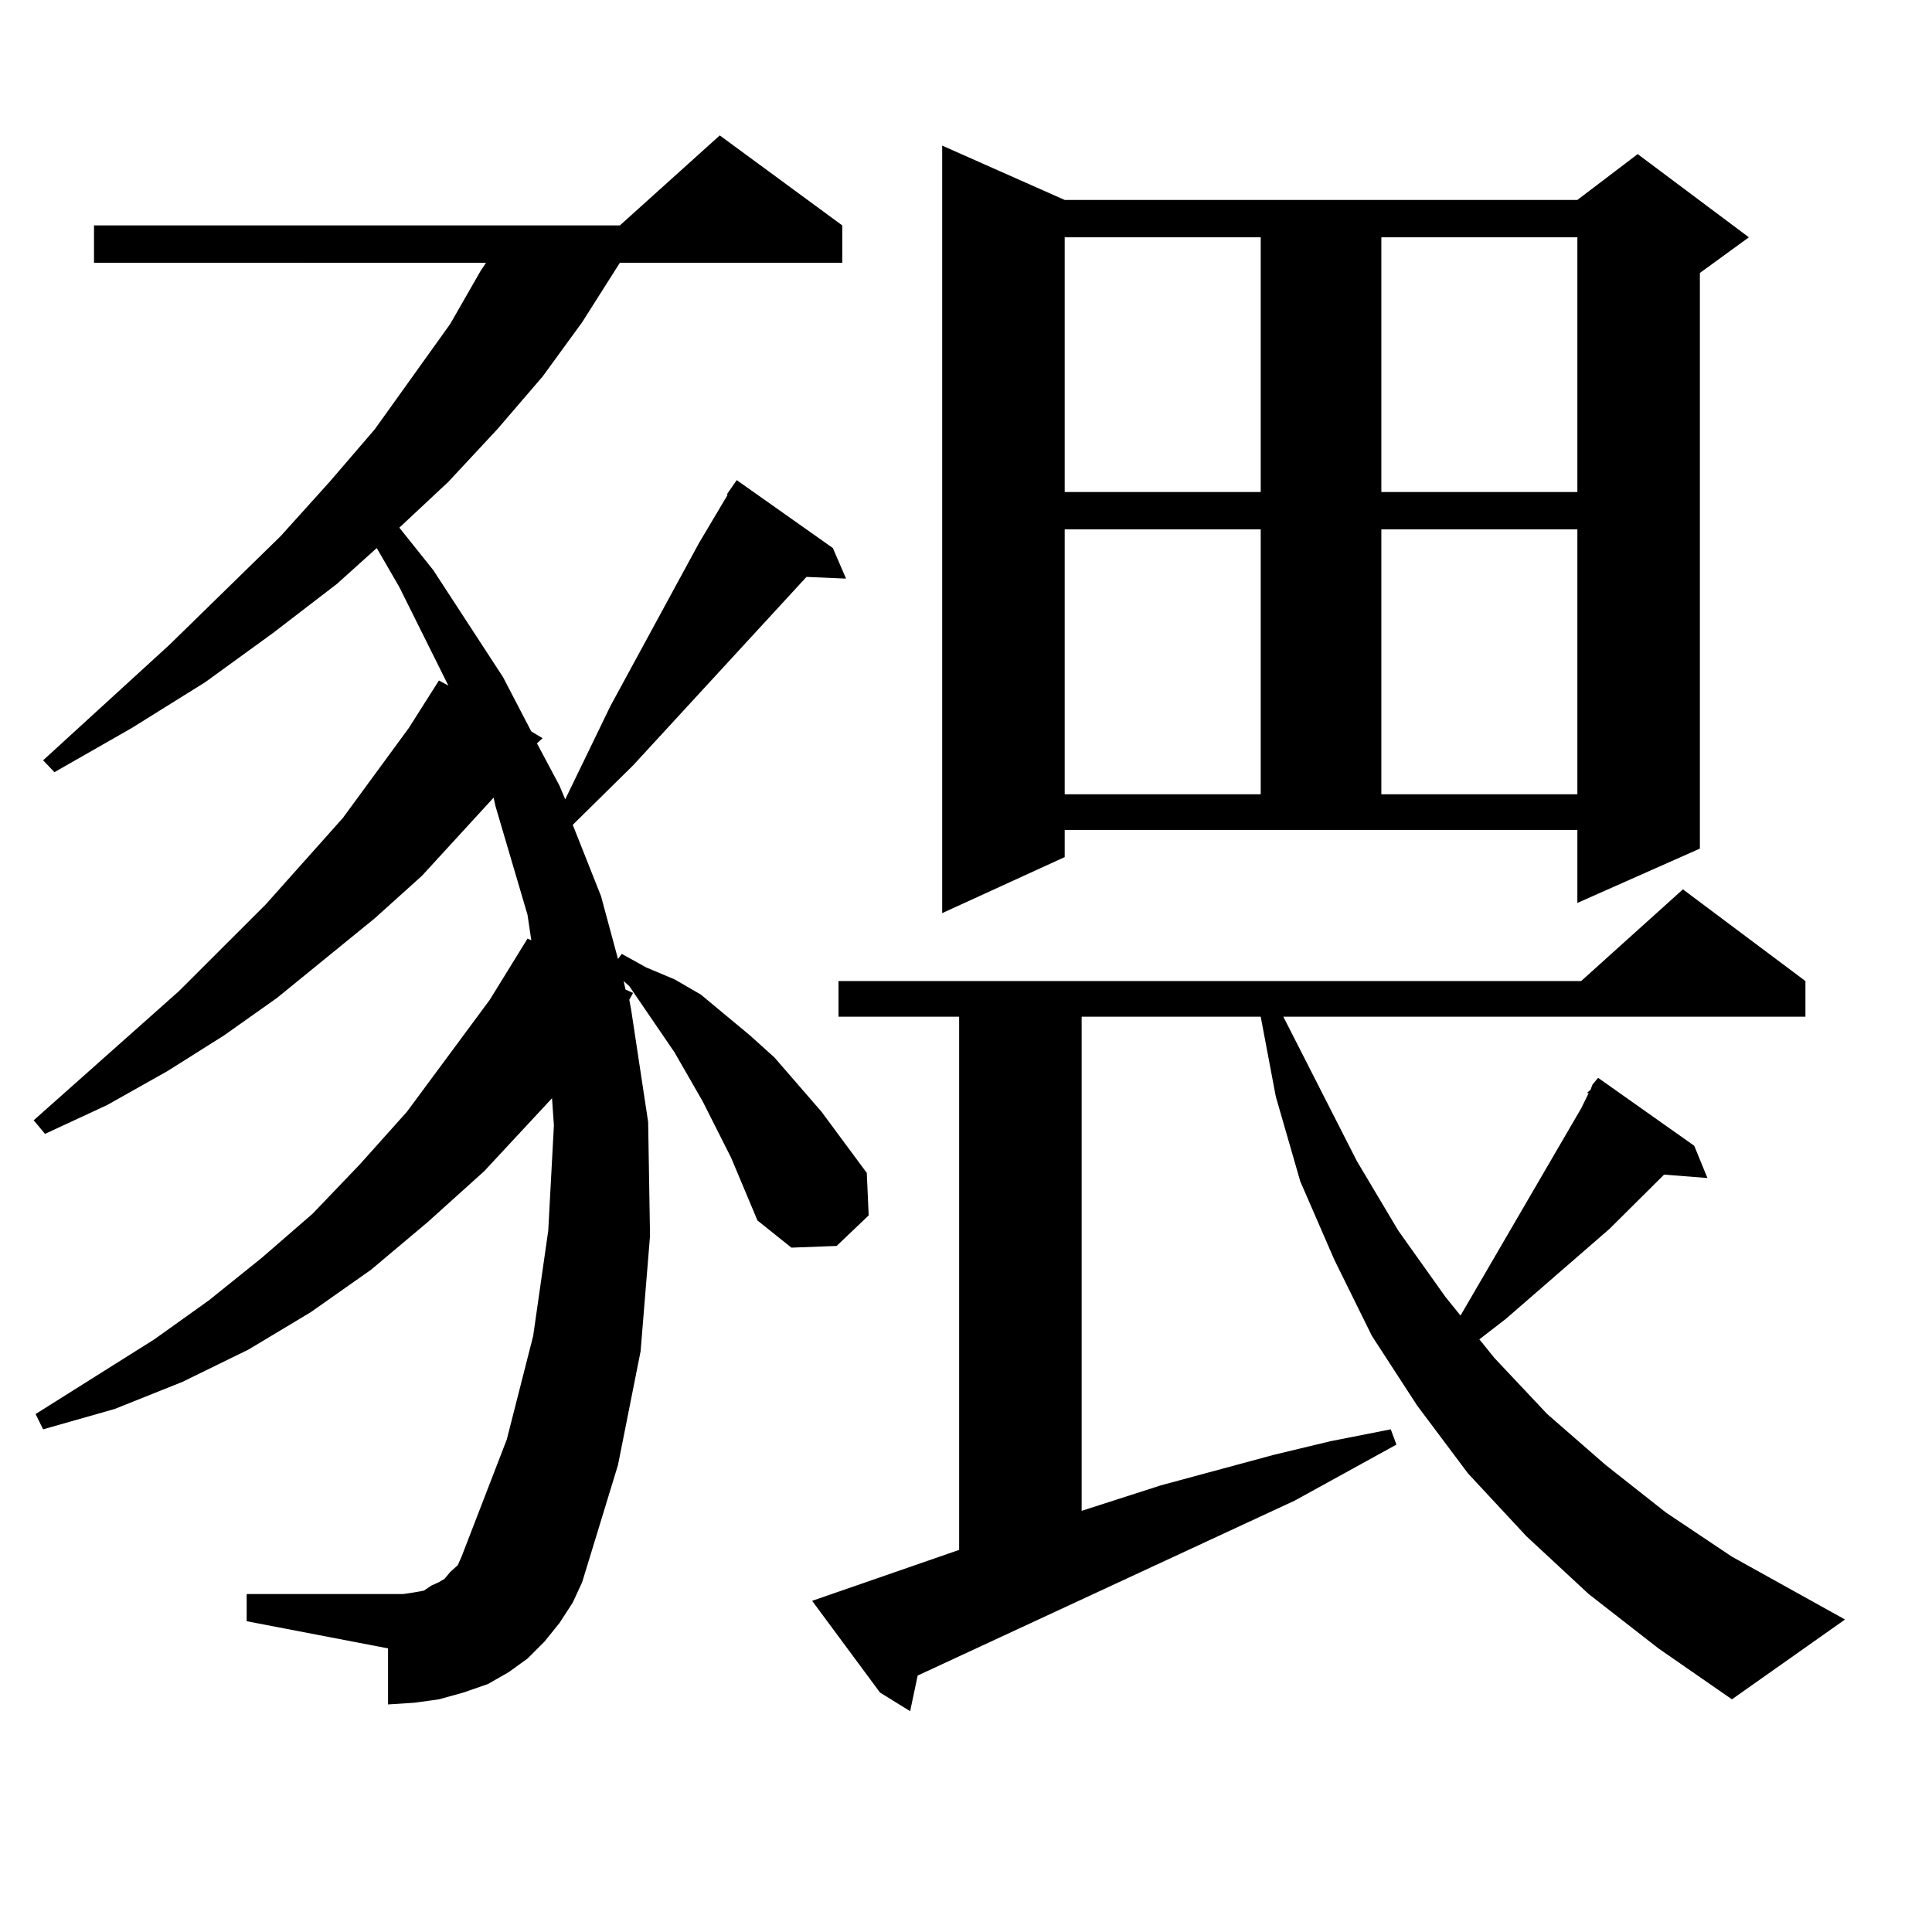 <?xml version="1.0" encoding="utf-8"?>
<!-- Generator: Adobe Illustrator 16.0.0, SVG Export Plug-In . SVG Version: 6.00 Build 0)  -->
<!DOCTYPE svg PUBLIC "-//W3C//DTD SVG 1.1//EN" "http://www.w3.org/Graphics/SVG/1.1/DTD/svg11.dtd">
<svg version="1.1" id="图层_1" xmlns="http://www.w3.org/2000/svg" xmlns:xlink="http://www.w3.org/1999/xlink" x="0px" y="0px"
	 width="1000px" height="1000px" viewBox="0 0 1000 1000" enable-background="new 0 0 1000 1000" xml:space="preserve">
<path d="M378.405,599.195l-14.634-29.004l-14.634-25.488l-15.609-22.852l-7.805-11.426l-2.927-2.637l0.976,4.395l3.902,1.758
	l-1.951,3.516l0.976,5.273l8.78,58.008l0.976,58.887l-4.878,59.766l-11.707,58.887l-18.536,60.645l-4.878,10.547l-6.829,10.547
	l-7.805,9.668l-8.78,8.789l-9.756,7.031l-10.731,6.152l-12.683,4.395l-12.683,3.516l-12.683,1.758l-13.658,0.879v-29.004
	l-73.169-14.063v-14.063h73.169h7.805l5.854-0.879l4.878-0.879l3.902-2.637l3.902-1.758l2.927-1.758l2.927-3.516l3.902-3.516
	l1.951-4.395l23.414-60.645l13.658-53.613l7.805-54.492l2.927-54.492l-0.976-14.063l-35.121,37.793l-29.268,26.367l-29.268,24.609
	l-31.219,21.973l-32.194,19.336L94.51,715.211l-35.121,14.063L22.316,739.82l-3.902-7.91l61.462-38.672l28.292-20.215l27.316-21.973
	l26.341-22.852l24.39-25.488l24.39-27.246l42.926-58.008l19.512-31.641l1.951,0.879l-1.951-13.184l-16.585-56.25l-0.976-4.395
	l-37.072,40.43l-24.39,21.973l-50.73,41.309l-27.316,19.336l-29.268,18.457l-31.219,17.578l-32.194,14.941l-5.854-7.031
	l75.12-66.797l44.877-44.824l39.999-44.824l34.146-46.582l15.609-24.609l4.878,2.637l-25.365-50.977l-11.707-20.215l-20.487,18.457
	l-33.17,25.488l-35.121,25.488l-38.048,23.73L28.17,399.684l-5.854-6.152l65.364-59.766l57.56-56.25l25.365-28.125l23.414-27.246
	l39.023-54.492l15.609-27.246l2.927-4.395H48.657v-19.336h272.188l51.706-46.582l63.413,46.582v19.336H320.846l-19.512,30.762
	l-20.487,28.125l-23.414,27.246l-25.365,27.246l-25.365,23.73l17.561,21.973l36.097,55.371l14.634,28.125l5.854,3.516l-2.927,2.637
	l11.707,21.973l2.927,7.031l23.414-48.34l45.853-84.375l14.634-24.609v-0.879l4.878-7.031l49.755,35.156l6.829,15.82l-20.487-0.879
	l-89.754,97.559l-31.219,30.762l14.634,36.914l8.78,32.52l1.951-2.637l12.683,7.031l14.634,6.152l13.658,7.91l25.365,21.094
	l12.683,11.426l24.39,28.125l23.414,31.641l0.976,21.973l-16.585,15.82l-23.414,0.879l-17.561-14.063L378.405,599.195z
	 M822.297,825.074l-32.194-29.883l-30.243-32.52l-26.341-35.156l-23.414-36.035l-19.512-39.551l-17.561-40.43l-12.683-43.945
	l-7.805-41.309h-92.681v255.762l40.975-13.184l58.535-15.82l29.268-7.031l31.219-6.152l2.927,7.91l-52.682,29.004l-195.117,90.527
	l-3.902,18.457l-15.609-9.668l-35.121-47.461l76.096-26.367V526.246h-62.438v-18.457h384.381l52.682-47.461l63.413,47.461v18.457
	H664.252l38.048,74.707l21.463,36.035l24.39,34.277l7.805,9.668l62.438-107.227l3.902-7.91h-0.976l1.951-1.758l0.976-2.637
	l2.927-3.516l49.755,35.156l6.829,16.699l-22.438-1.758l-28.292,28.125l-53.657,46.582l-13.658,10.547l7.805,9.668l27.316,29.004
	l30.243,26.367l31.219,24.609l34.146,22.852l58.535,32.52l-58.535,41.309l-38.048-26.367L822.297,825.074z M551.084,443.629
	l-63.413,29.004V75.367l63.413,28.125h265.359l31.219-23.73l57.56,43.066l-25.365,18.457v297.949l-63.413,28.125v-37.793H551.084
	V443.629z M551.084,122.828v131.836h101.461V122.828H551.084z M551.084,274v137.109h101.461V274H551.084z M714.982,122.828v131.836
	h101.461V122.828H714.982z M714.982,274v137.109h101.461V274H714.982z"/>
</svg>

